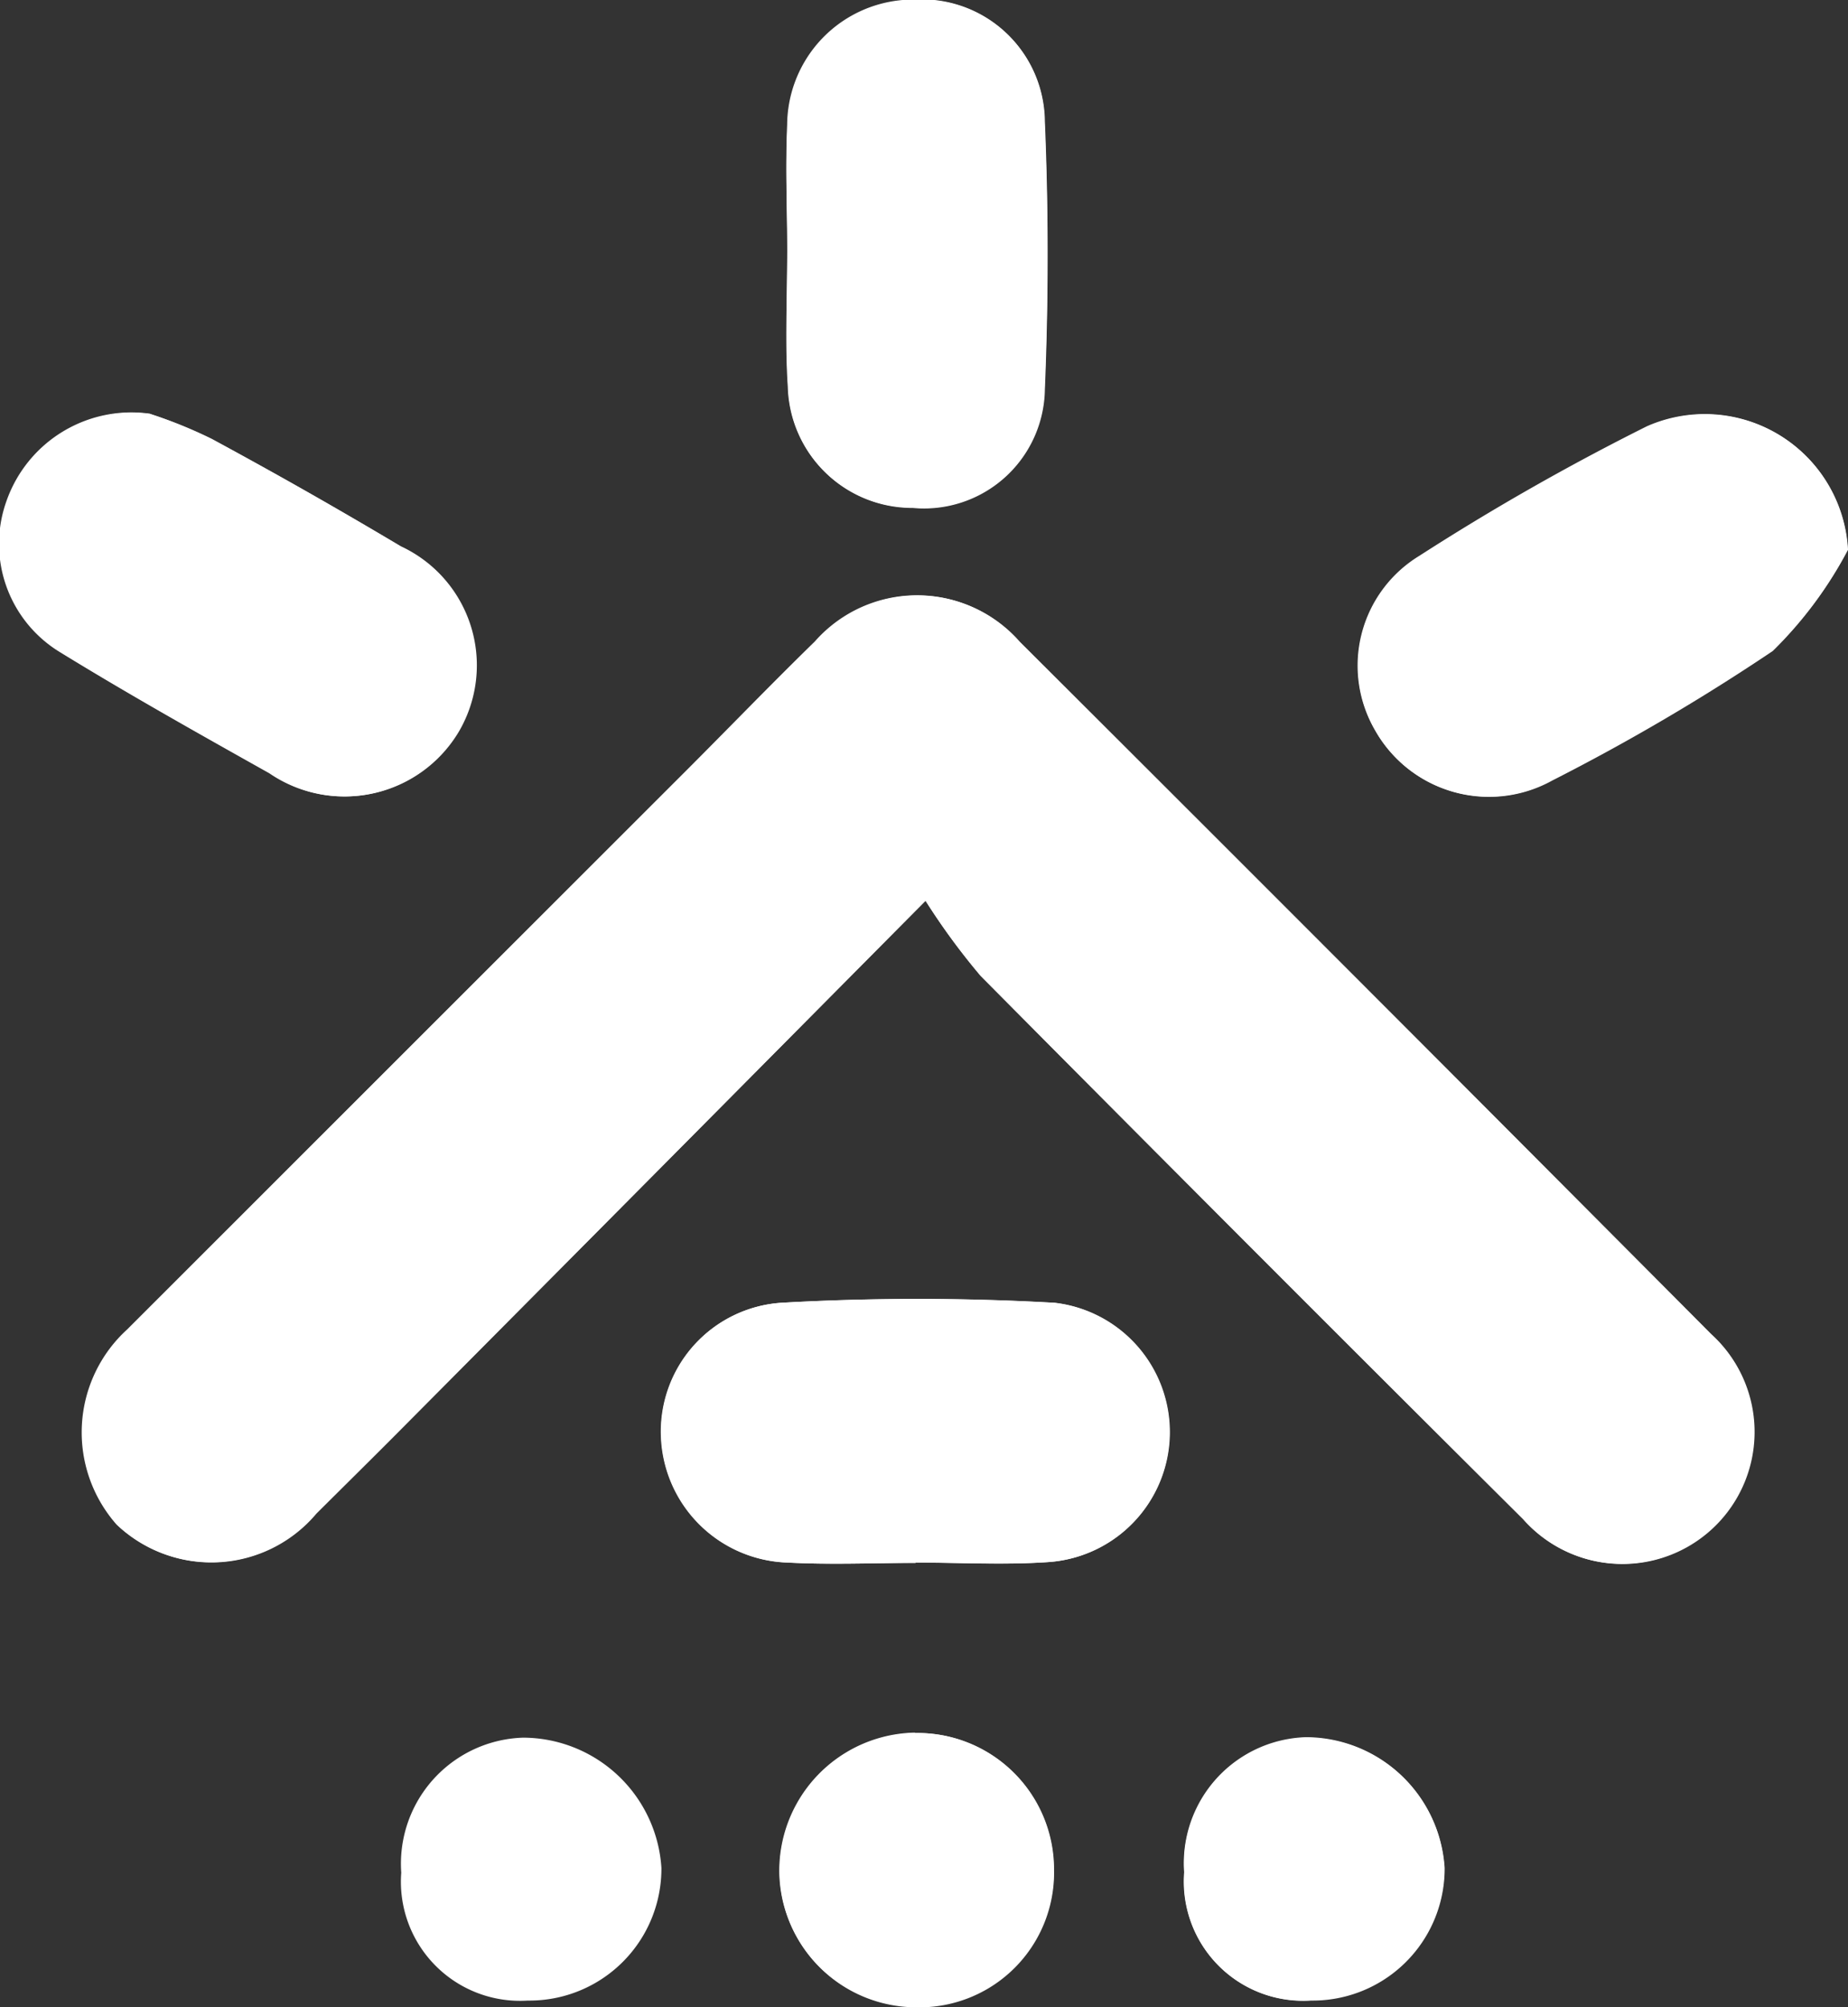<svg id="Component_162_3" data-name="Component 162 – 3" xmlns="http://www.w3.org/2000/svg" width="26.381" height="28.655" viewBox="0 0 26.381 28.655">
  <rect x="0" y="0" width="26.381" height="28.655" fill="#333333" stroke="none"/>
  <path id="Path_4962" data-name="Path 4962" d="M1435.8,221.8a9.623,9.623,0,0,0,.787,1.075q3.858,3.89,7.743,7.754a1.885,1.885,0,1,0,2.68-2.643q-4.928-4.949-9.87-9.883a1.943,1.943,0,0,0-2.919,0c-.675.659-1.329,1.34-2,2.007q-3.906,3.906-7.814,7.811a1.988,1.988,0,0,0-.151,2.789,1.958,1.958,0,0,0,2.844-.161c.41-.408.822-.814,1.229-1.224C1430.737,226.911,1433.136,224.492,1435.8,221.8Zm-.144,9.451v0c.637,0,1.277.037,1.91-.008a1.859,1.859,0,0,0,.078-3.7,34.7,34.7,0,0,0-3.91,0,1.842,1.842,0,0,0-1.71,1.9,1.868,1.868,0,0,0,1.811,1.808C1434.446,231.283,1435.054,231.255,1435.661,231.255Zm13.31-14.464a2.043,2.043,0,0,0-2.868-1.756,34.481,34.481,0,0,0-3.249,1.85,1.835,1.835,0,0,0-.633,2.483,1.862,1.862,0,0,0,2.531.717,29.975,29.975,0,0,0,3.144-1.847A5.779,5.779,0,0,0,1448.97,216.791Zm-24.233-1.936a1.89,1.89,0,0,0-2.048,1.239,1.809,1.809,0,0,0,.749,2.157c.984.605,1.993,1.171,3,1.736a1.893,1.893,0,0,0,2.7-.6,1.873,1.873,0,0,0-.828-2.638q-1.329-.8-2.7-1.534A6.538,6.538,0,0,0,1424.737,214.855Zm9.095-2.3c0,.639-.034,1.28.008,1.916a1.772,1.772,0,0,0,1.779,1.723,1.724,1.724,0,0,0,1.885-1.689c.057-1.275.057-2.556,0-3.831a1.752,1.752,0,0,0-1.857-1.731,1.8,1.8,0,0,0-1.816,1.787C1433.8,211.338,1433.83,211.948,1433.832,212.557Zm1.823,21.127a1.972,1.972,0,0,0-1.936,2.013,1.952,1.952,0,0,0,1.945,1.9,1.922,1.922,0,0,0,1.972-1.958A1.946,1.946,0,0,0,1435.655,233.684Zm5.649,3.818a1.884,1.884,0,0,0,1.908-1.893,1.984,1.984,0,0,0-1.974-1.86,1.8,1.8,0,0,0-1.74,1.927A1.7,1.7,0,0,0,1441.3,237.5Z" transform="translate(-1422.59 -208.945)" fill="#fff"/>
  <path id="Path_4963" data-name="Path 4963" d="M1441.041,259.787c-2.668,2.688-5.068,5.107-7.468,7.524-.407.41-.819.816-1.229,1.224a1.957,1.957,0,0,1-2.843.161,1.988,1.988,0,0,1,.151-2.789q3.9-3.911,7.814-7.811c.667-.667,1.321-1.349,2-2.007a1.943,1.943,0,0,1,2.919,0q4.945,4.931,9.87,9.883a1.885,1.885,0,1,1-2.68,2.643q-3.883-3.865-7.743-7.754A9.587,9.587,0,0,1,1441.041,259.787Z" transform="translate(-1427.827 -246.928)" fill="#fff"/>
  <path id="Path_4964" data-name="Path 4964" d="M1477.836,314.085c-.606,0-1.215.028-1.82-.006a1.867,1.867,0,0,1-1.811-1.808,1.842,1.842,0,0,1,1.71-1.9,34.7,34.7,0,0,1,3.91,0,1.859,1.859,0,0,1-.078,3.7c-.634.045-1.273.008-1.91.008Z" transform="translate(-1464.766 -291.774)" fill="#fff"/>
  <path id="Path_4965" data-name="Path 4965" d="M1535.592,243.109a5.782,5.782,0,0,1-1.074,1.447,29.983,29.983,0,0,1-3.144,1.847,1.862,1.862,0,0,1-2.531-.717,1.835,1.835,0,0,1,.633-2.483,34.509,34.509,0,0,1,3.249-1.85A2.043,2.043,0,0,1,1535.592,243.109Z" transform="translate(-1509.211 -235.263)" fill="#fff"/>
  <path id="Path_4966" data-name="Path 4966" d="M1424.737,241.258a6.538,6.538,0,0,1,.879.356q1.363.739,2.7,1.534a1.873,1.873,0,0,1,.828,2.638,1.893,1.893,0,0,1-2.7.6c-1.008-.565-2.018-1.13-3-1.736a1.809,1.809,0,0,1-.749-2.157A1.89,1.89,0,0,1,1424.737,241.258Z" transform="translate(-1422.59 -235.348)" fill="#fff"/>
  <path id="Path_4967" data-name="Path 4967" d="M1484,212.557c0-.608-.03-1.218.005-1.825a1.8,1.8,0,0,1,1.816-1.787,1.752,1.752,0,0,1,1.857,1.731c.053,1.275.052,2.556,0,3.831a1.725,1.725,0,0,1-1.885,1.689,1.772,1.772,0,0,1-1.779-1.723C1483.97,213.837,1484,213.2,1484,212.557Z" transform="translate(-1472.762 -208.945)" fill="#fff"/>
  <path id="Path_4968" data-name="Path 4968" d="M1485.382,344.224a1.946,1.946,0,0,1,1.981,1.958,1.922,1.922,0,0,1-1.973,1.957,1.952,1.952,0,0,1-1.944-1.9A1.972,1.972,0,0,1,1485.382,344.224Z" transform="translate(-1472.316 -319.485)" fill="#fff"/>
  <path id="Path_4969" data-name="Path 4969" d="M1516.852,348.331a1.7,1.7,0,0,1-1.807-1.826,1.8,1.8,0,0,1,1.74-1.927,1.984,1.984,0,0,1,1.975,1.86A1.884,1.884,0,0,1,1516.852,348.331Z" transform="translate(-1498.137 -319.773)" fill="#fff"/>
  <path id="Path_4970" data-name="Path 4970" d="M1455.7,348.331a1.7,1.7,0,0,1-1.807-1.826,1.8,1.8,0,0,1,1.74-1.927,1.984,1.984,0,0,1,1.974,1.86A1.884,1.884,0,0,1,1455.7,348.331Z" transform="translate(-1448.165 -319.773)" fill="#fff"/>
</svg>
